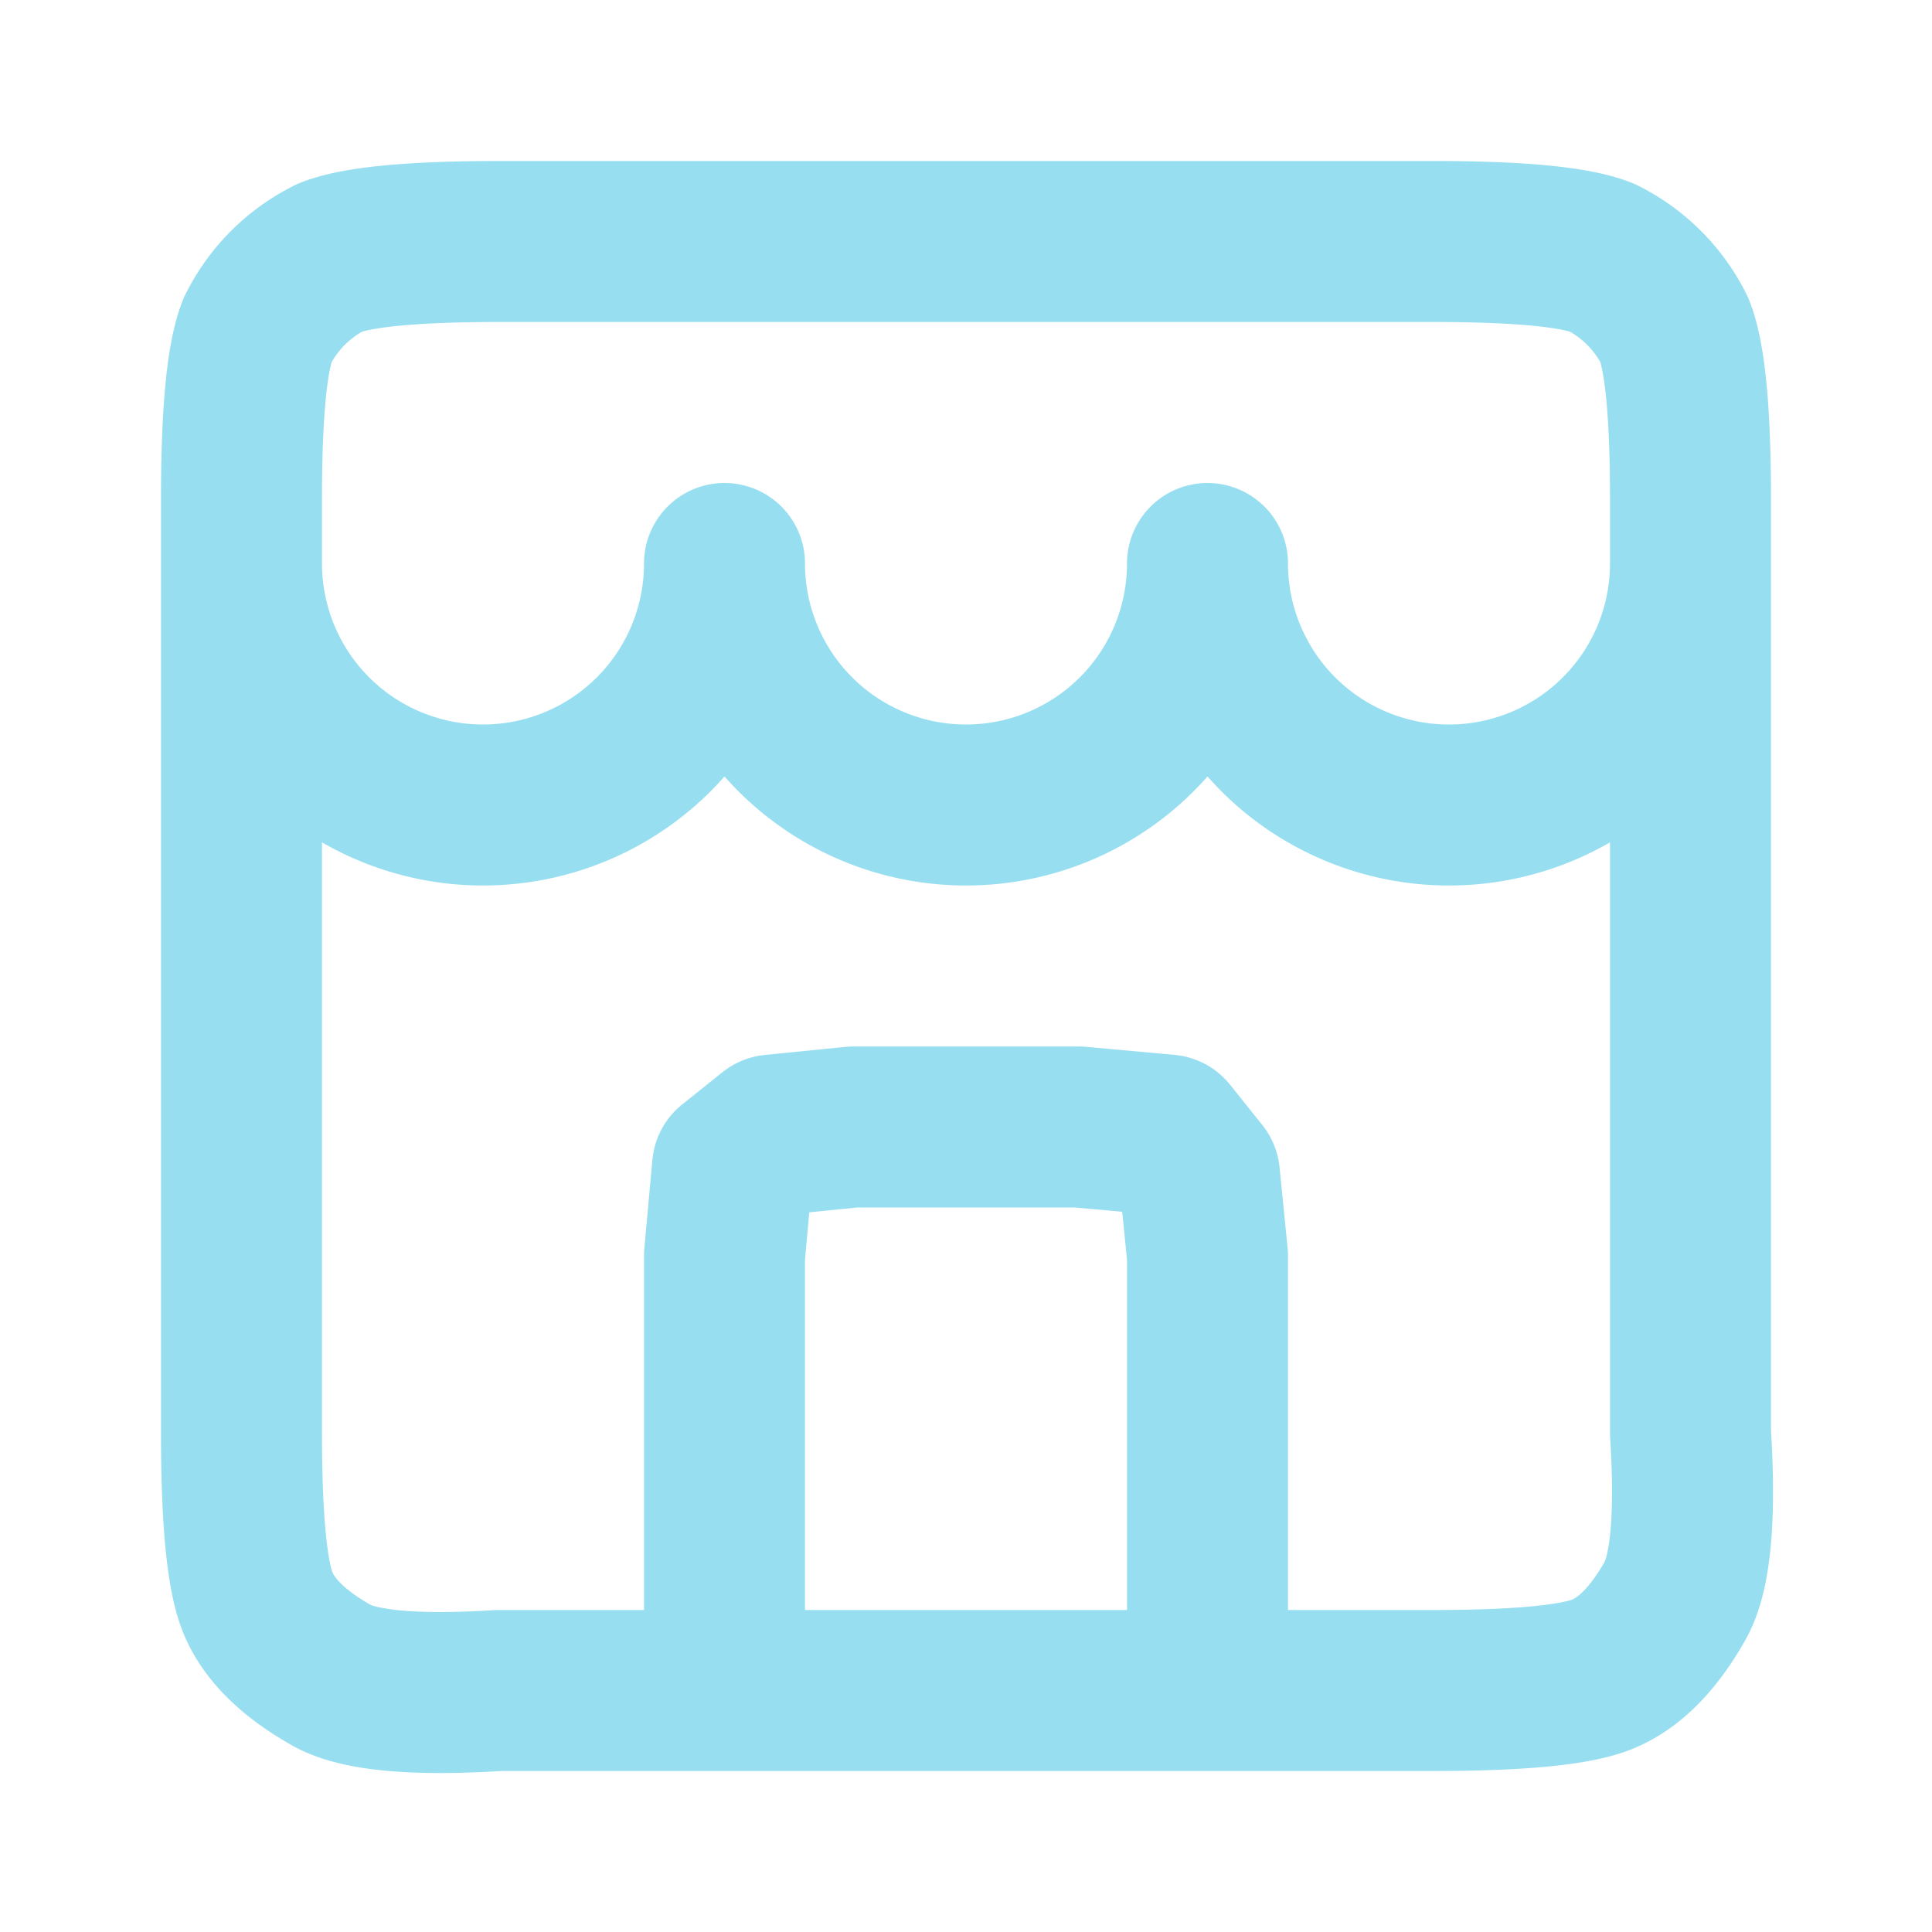 <svg xmlns="http://www.w3.org/2000/svg" fill="none" viewBox="0 0 24 24"><path stroke="#97dff0" stroke-linecap="round" stroke-linejoin="round" stroke-width="2" d="M15 21v-5.4l-.1-1-.4-.5-1.1-.1h-2.8l-1 .1-.5.4-.1 1.1V21M3 7a3 3 0 0 0 6 0 3 3 0 1 0 6 0 3 3 0 1 0 6 0M6.2 21h11.6q1.6 0 2.1-.2t.9-.9q.3-.5.2-2.1V6.2q0-1.6-.2-2.1a2 2 0 0 0-.9-.9q-.5-.2-2.1-.2H6.2q-1.6 0-2.1.2a2 2 0 0 0-.9.9Q3 4.6 3 6.2v11.6q0 1.6.2 2.1t.9.9q.5.3 2.1.2"/></svg>